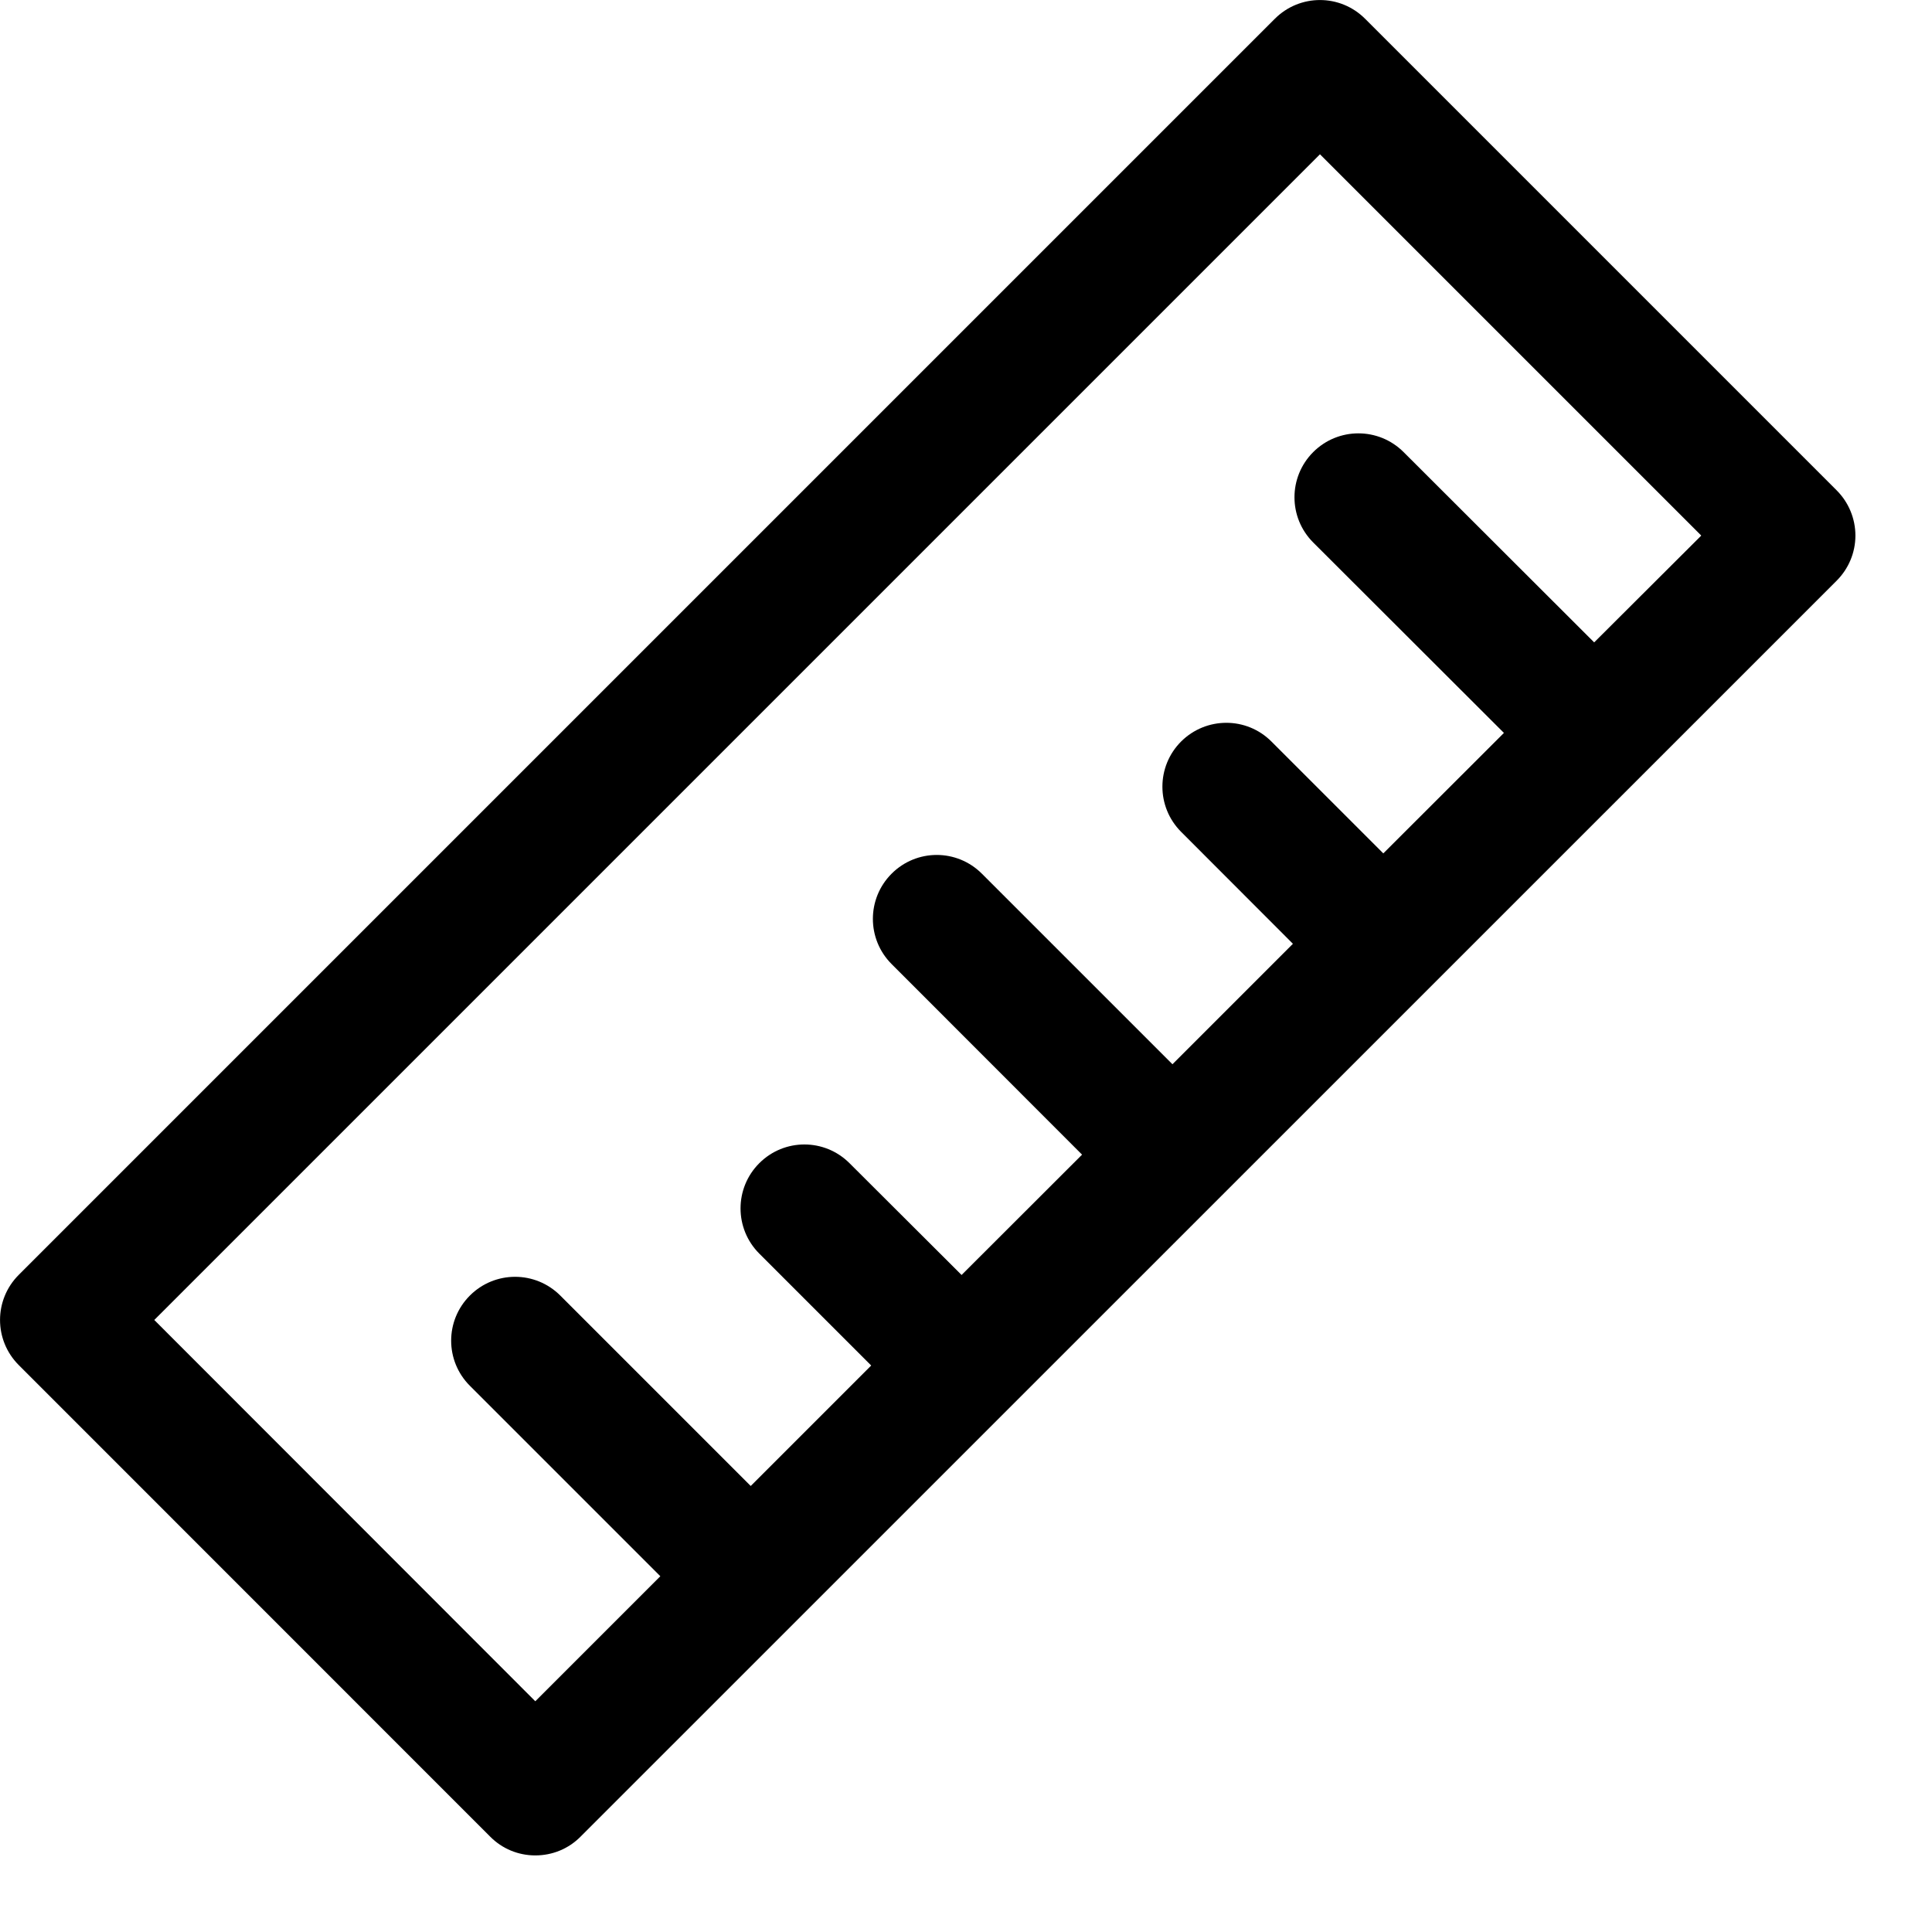 <svg width="14" height="14" viewBox="0 0 14 14" fill="none" xmlns="http://www.w3.org/2000/svg">
<path d="M13.309 3.553L9.892 0.136C9.711 -0.045 9.419 -0.045 9.238 0.136L0.136 9.238C-0.045 9.419 -0.045 9.711 0.136 9.892L3.552 13.309C3.639 13.397 3.756 13.445 3.879 13.445C4.003 13.445 4.12 13.397 4.207 13.309L13.309 4.208C13.396 4.121 13.445 4.004 13.445 3.881C13.445 3.758 13.396 3.64 13.309 3.553ZM11.552 4.655L10.171 3.276C9.99 3.095 9.697 3.095 9.516 3.276C9.335 3.457 9.335 3.75 9.516 3.931L10.898 5.311L10.024 6.184L9.214 5.374C9.033 5.192 8.74 5.193 8.559 5.373C8.378 5.554 8.378 5.847 8.559 6.028L9.369 6.839L8.496 7.712L7.115 6.331C6.934 6.15 6.642 6.15 6.461 6.331C6.28 6.512 6.28 6.805 6.461 6.986L7.841 8.367L6.968 9.239L6.156 8.429C5.975 8.248 5.683 8.248 5.502 8.429C5.321 8.61 5.321 8.903 5.502 9.084L6.313 9.895L5.44 10.768L4.06 9.388C3.879 9.207 3.586 9.207 3.405 9.388C3.224 9.569 3.224 9.861 3.405 10.042L4.785 11.422L3.879 12.328L1.118 9.565L9.565 1.118L12.328 3.881L11.552 4.655Z" fill="black"/>
</svg>

